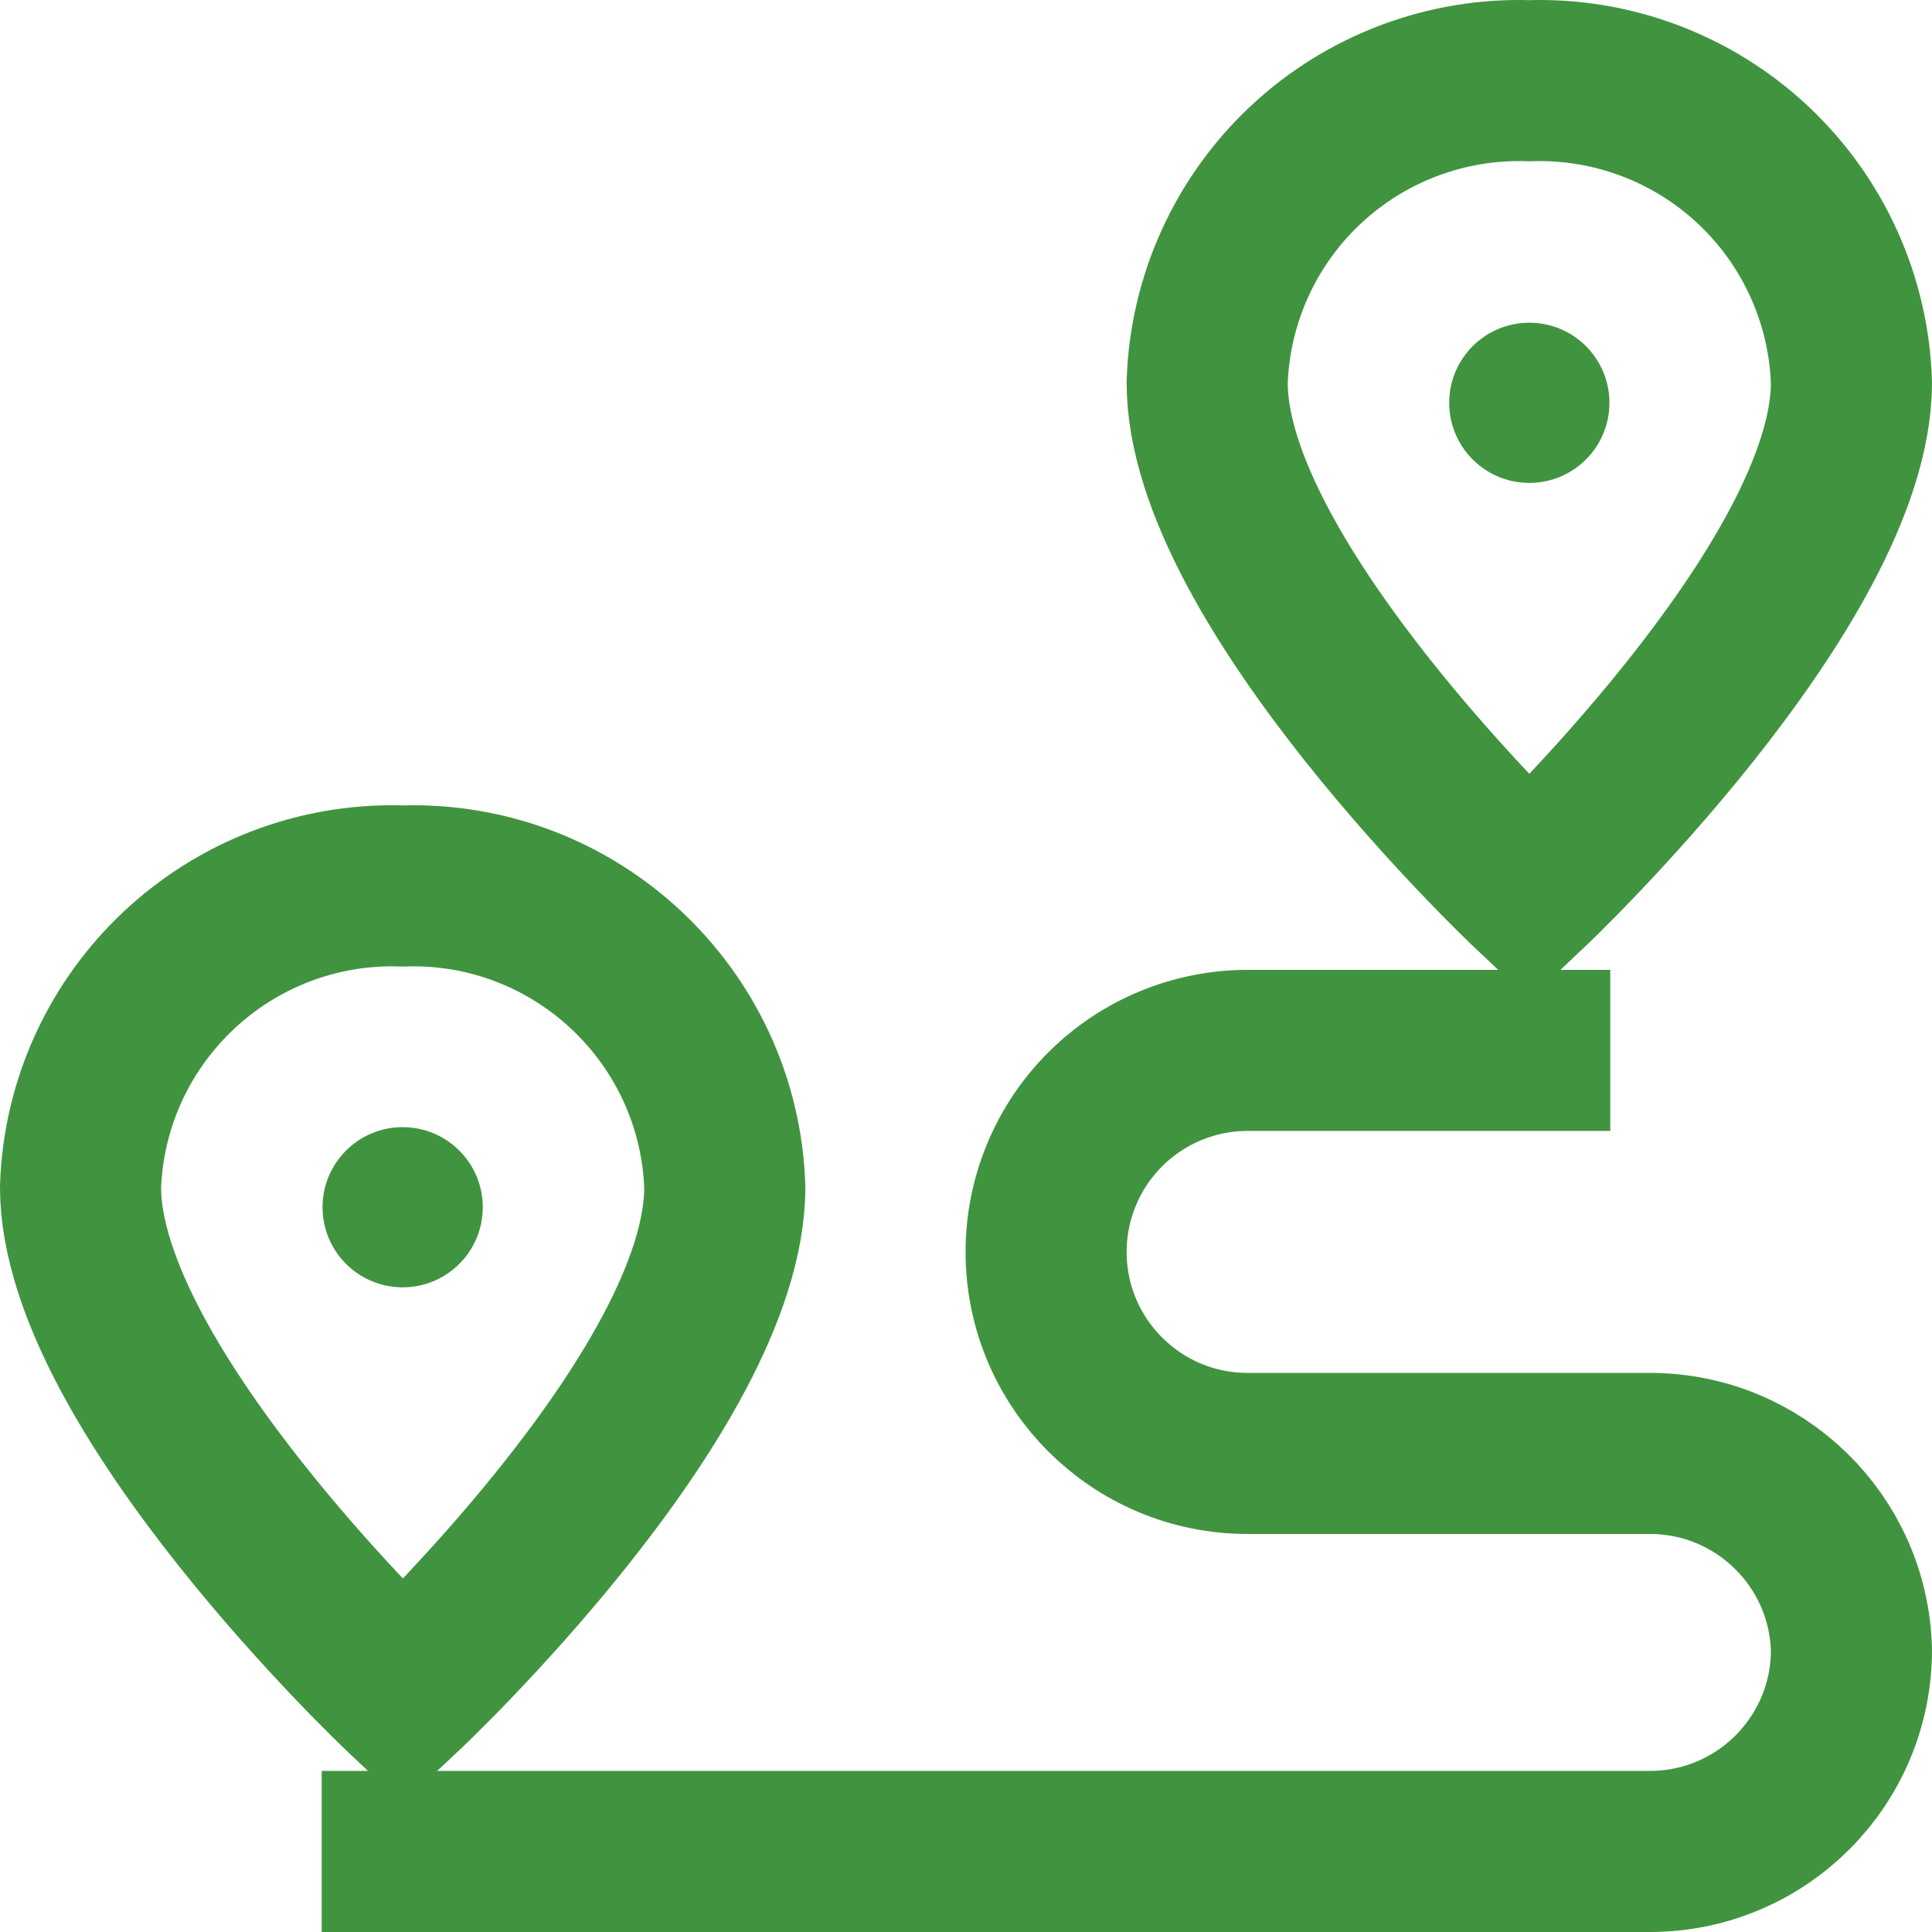 <?xml version="1.0" encoding="UTF-8"?> <svg xmlns="http://www.w3.org/2000/svg" xmlns:xlink="http://www.w3.org/1999/xlink" width="76.367px" height="76.367px" viewBox="0 0 76.367 76.367" version="1.1"><title>career-journey</title><g id="Page-1" stroke="none" stroke-width="1" fill="none" fill-rule="evenodd"><g id="keller_pathways" transform="translate(-1094.817, -3850.817)"><g id="career-journey" transform="translate(1133, 3889) scale(-1, 1) translate(-1133, -3889) translate(1098, 3854)"><path d="M25.467,11.939 C25.467,19.905 12.733,31.937 12.733,31.937 C12.733,31.937 0,19.905 0,11.939 C0.104,8.668 1.505,5.572 3.893,3.334 C6.282,1.096 9.462,-0.101 12.733,0.007 C16.005,-0.101 19.185,1.096 21.573,3.334 C23.962,5.572 25.362,8.668 25.467,11.939 L25.467,11.939 Z" id="Path" stroke="#41943F" stroke-width="6.367"></path><ellipse id="Oval" fill="#41943F" fill-rule="nonzero" cx="12.733" cy="12.739" rx="3.167" ry="3.166"></ellipse><path d="M70,43.736 C70,51.702 57.267,63.734 57.267,63.734 C57.267,63.734 44.533,51.802 44.533,43.736 C44.769,36.937 50.466,31.612 57.267,31.837 C64.067,31.612 69.765,36.937 70,43.736 L70,43.736 Z" id="Path" stroke="#41943F" stroke-width="6.367"></path><ellipse id="Oval" fill="#41943F" fill-rule="nonzero" cx="57.267" cy="44.536" rx="3.167" ry="3.166"></ellipse><path d="M9.533,38.336 L23.867,38.336 C25.98,38.336 28.006,39.176 29.5,40.67 C30.994,42.163 31.833,44.19 31.833,46.302 L31.833,46.302 C31.833,50.702 28.267,54.268 23.867,54.268 L7.967,54.268 C3.644,54.267 0.109,57.713 0,62.034 L0,62.034 C0,66.434 3.567,70 7.967,70 L60.467,70" id="Path" stroke="#41943F" stroke-width="6.367"></path></g></g></g></svg> 